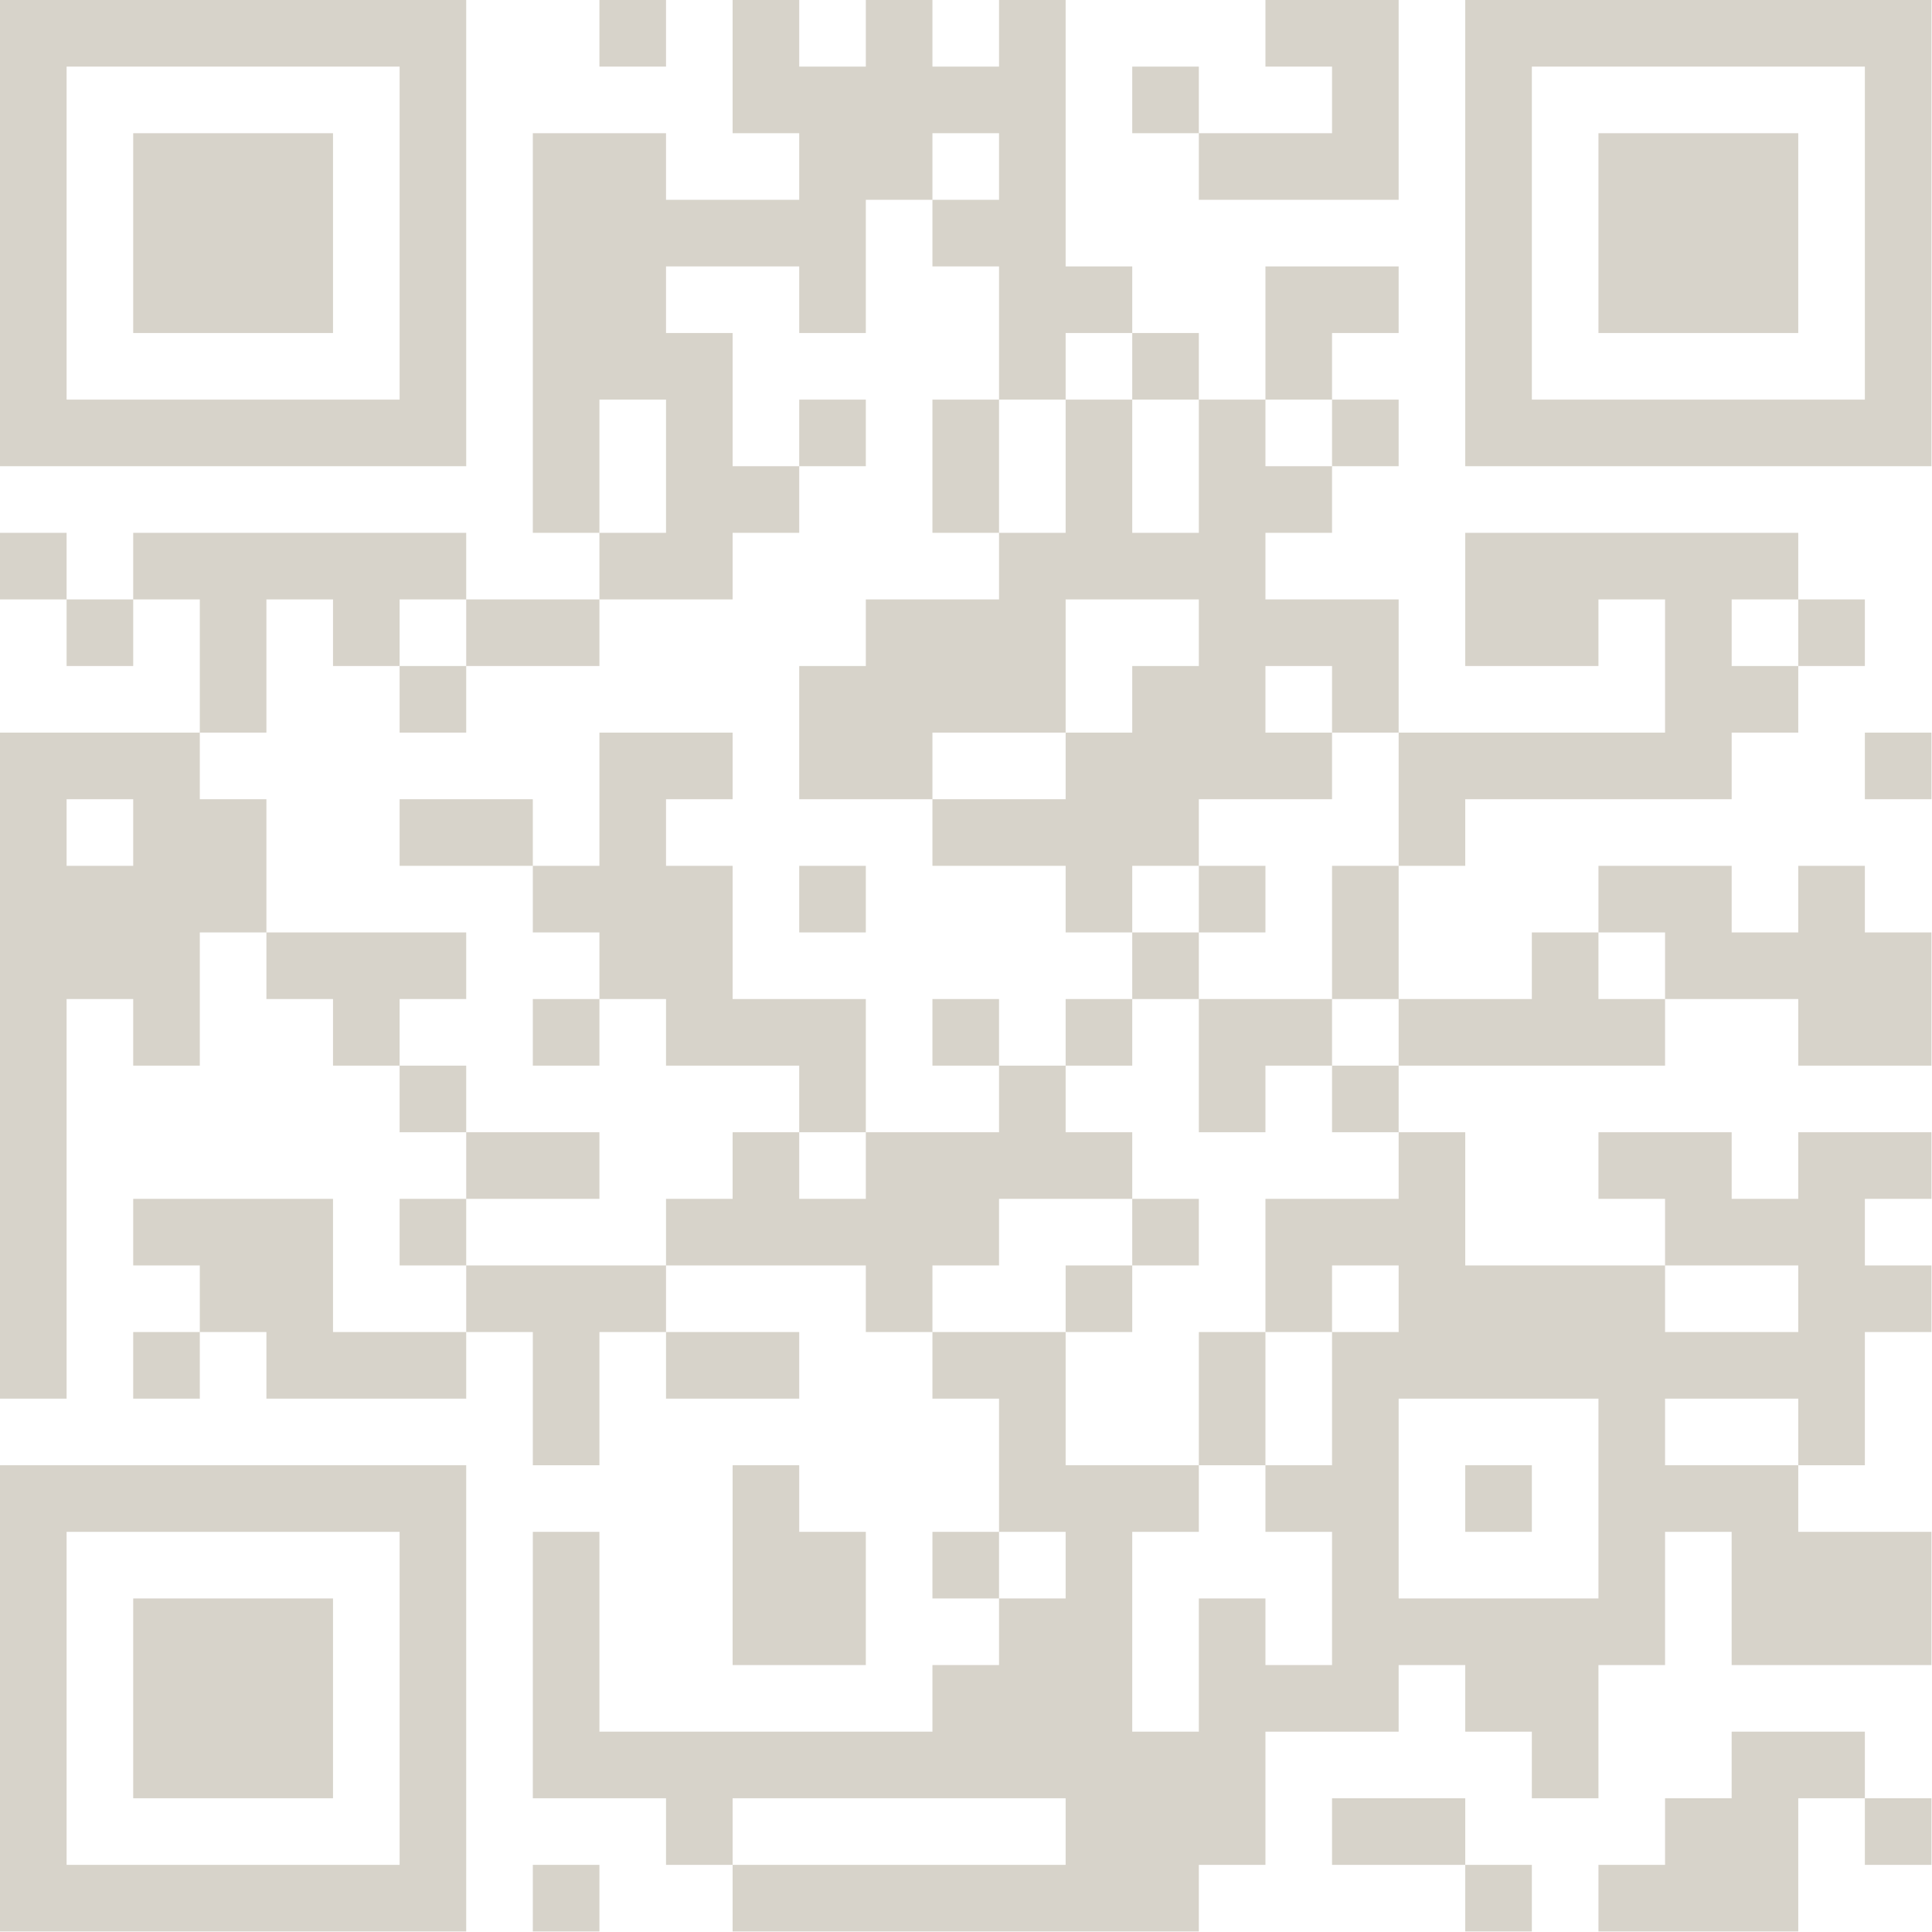 <svg width="784" height="784" viewBox="0 0 784 784" fill="none" xmlns="http://www.w3.org/2000/svg">
<path d="M189.189 783.785H0V594.596H189.189V783.785ZM243.243 783.785H216.216V756.758H243.243V783.785ZM594.595 513.514H675.676V486.488H648.648V459.461H702.703V486.486H729.729V459.461H783.784V486.488H756.757V513.514H783.784V540.541H756.757V594.596H729.729V567.568H675.676V594.596H729.729V621.623H783.784V675.676H702.702V621.623H675.676V675.676H648.648V729.73H621.621V702.703H594.595V675.676H567.567V702.703H513.514V756.758H486.486V783.785H297.297V756.758H432.433V729.73H297.297V756.758H270.27V729.73H216.216V621.623H243.243V702.703H378.378V675.676H405.405V648.65H378.378V621.623H405.405V648.648H432.433V621.623H405.405V567.568H378.378V540.541H432.433V594.596H486.486V621.623H459.46V702.703H486.486V648.648H513.514V675.676H540.54V621.623H513.514V594.596H540.54V540.541H513.514V486.486H567.567V459.461H594.595V513.514ZM621.622 783.785H594.595V756.758H621.622V783.785ZM756.757 729.73H729.729V783.785H648.648V756.758H675.676V729.73H702.702V702.703H756.757V729.73ZM27.027 756.758H162.162V621.623H27.027V756.758ZM594.595 756.758H540.54V729.73H594.595V756.758ZM783.784 756.758H756.757V729.73H783.784V756.758ZM135.135 648.648V729.729H54.054V648.648H135.135ZM324.324 621.623H351.352V675.676H297.297V594.596H324.324V621.623ZM567.567 648.648H648.648V567.568H567.567V648.648ZM621.622 621.623H594.595V594.596H621.622V621.623ZM297.297 324.326H270.271V351.352H297.297V405.406H351.352V459.461H405.405V432.434H432.433V459.461H459.46V486.486H486.486V513.514H459.46V540.541H432.433V513.514H459.459V486.488H405.405V513.514H378.378V540.541H351.351V513.514H270.271V540.541H324.324V567.568H270.27V540.541H243.243V594.596H216.216V540.541H189.189V567.568H108.107V540.541H81.081V513.514H54.054V486.486H135.135V540.541H189.188V513.514H162.162V486.486H189.188V459.461H162.162V432.434H189.189V459.461H243.243V486.488H189.189V513.514H270.27V486.486H297.297V459.461H324.324V486.486H351.351V459.461H324.324V432.434H270.27V405.406H243.243V378.379H216.216V351.352H243.243V297.299H297.297V324.326ZM513.514 594.596H486.486V540.541H513.514V594.596ZM81.081 324.324H108.108V378.379H189.189V405.406H162.162V432.434H135.135V405.406H108.107V378.379H81.081V432.434H54.054V405.406H27.027V567.568H0V297.299H81.081V324.324ZM81.081 567.568H54.054V540.541H81.081V567.568ZM540.541 540.541H567.567V513.514H540.541V540.541ZM675.676 540.541H729.729V513.514H675.676V540.541ZM567.567 405.406H540.541V432.434H567.567V459.461H540.54V432.434H513.514V459.461H486.486V405.406H540.54V351.352H567.567V405.406ZM243.243 432.434H216.216V405.406H243.243V432.434ZM405.405 432.434H378.378V405.406H405.405V432.434ZM324.324 27.027H351.351V0H378.378V27.027H405.405V0H432.433V108.109H459.46V135.137H486.486V162.162H513.514V108.109H567.567V135.137H540.541V162.162H567.567V189.189H540.541V216.217H513.514V243.244H567.567V297.299H540.541V324.326H486.486V351.352H459.46V378.379H486.486V405.406H459.46V432.434H432.433V405.406H459.459V378.379H432.433V351.352H378.378V324.326H324.324V270.271H351.351V243.244H405.405V216.217H432.433V162.164H405.405V216.217H378.378V162.162H405.405V108.109H378.378V81.082H405.405V54.055H378.378V81.082H351.352V135.137H324.324V108.109H270.271V135.137H297.297V189.189H324.324V216.217H297.297V243.244H243.243V216.217H270.27V162.164H243.243V216.217H216.216V54.055H270.271V81.082H324.324V54.055H297.297V0H324.324V27.027ZM702.703 378.379H729.729V351.352H756.757V378.379H783.784V432.434H729.729V405.406H675.676V432.434H567.567V405.406H621.621V378.379H648.648V405.406H675.676V378.379H648.648V351.352H702.703V378.379ZM351.352 378.379H324.324V351.352H351.352V378.379ZM513.514 378.379H486.486V351.352H513.514V378.379ZM27.027 351.352H54.054V324.326H27.027V351.352ZM216.216 351.352H162.162V324.324H216.216V351.352ZM729.729 243.244H702.703V270.271H729.729V297.299H702.703V324.326H594.595V351.352H567.567V297.299H675.676V243.244H648.648V270.271H594.595V216.217H729.729V243.244ZM783.784 324.326H756.757V297.299H783.784V324.326ZM432.433 297.299H378.378V324.324H432.433V297.299H459.459V270.271H486.486V243.244H432.433V297.299ZM27.027 243.244H54.054V216.217H189.189V243.244H243.243V270.271H189.189V297.299H162.162V270.271H189.188V243.244H162.162V270.271H135.135V243.244H108.108V297.299H81.081V243.244H54.054V270.271H27.026V243.244H0V216.217H27.027V243.244ZM513.514 297.299H540.54V270.271H513.514V297.299ZM756.757 270.271H729.729V243.244H756.757V270.271ZM459.46 216.217H486.486V162.164H459.46V216.217ZM189.189 189.189H0V0H189.189V189.189ZM351.352 189.189H324.324V162.162H351.352V189.189ZM513.514 189.189H540.54V162.164H513.514V189.189ZM783.784 189.189H594.595V0H783.784V189.189ZM27.027 162.162H162.162V27.027H27.027V162.162ZM432.433 162.162H459.459V135.137H432.433V162.162ZM621.622 162.162H756.757V27.027H621.622V162.162ZM135.135 135.136H54.054V54.055H135.135V135.136ZM729.729 135.136H648.648V54.055H729.729V135.136ZM567.567 81.082H486.486V54.055H540.54V27.027H513.514V0H567.567V81.082ZM486.486 54.055H459.459V27.027H486.486V54.055ZM270.271 27.027H243.243V0H270.271V27.027Z" fill="#D7D3CA"/>
</svg>
